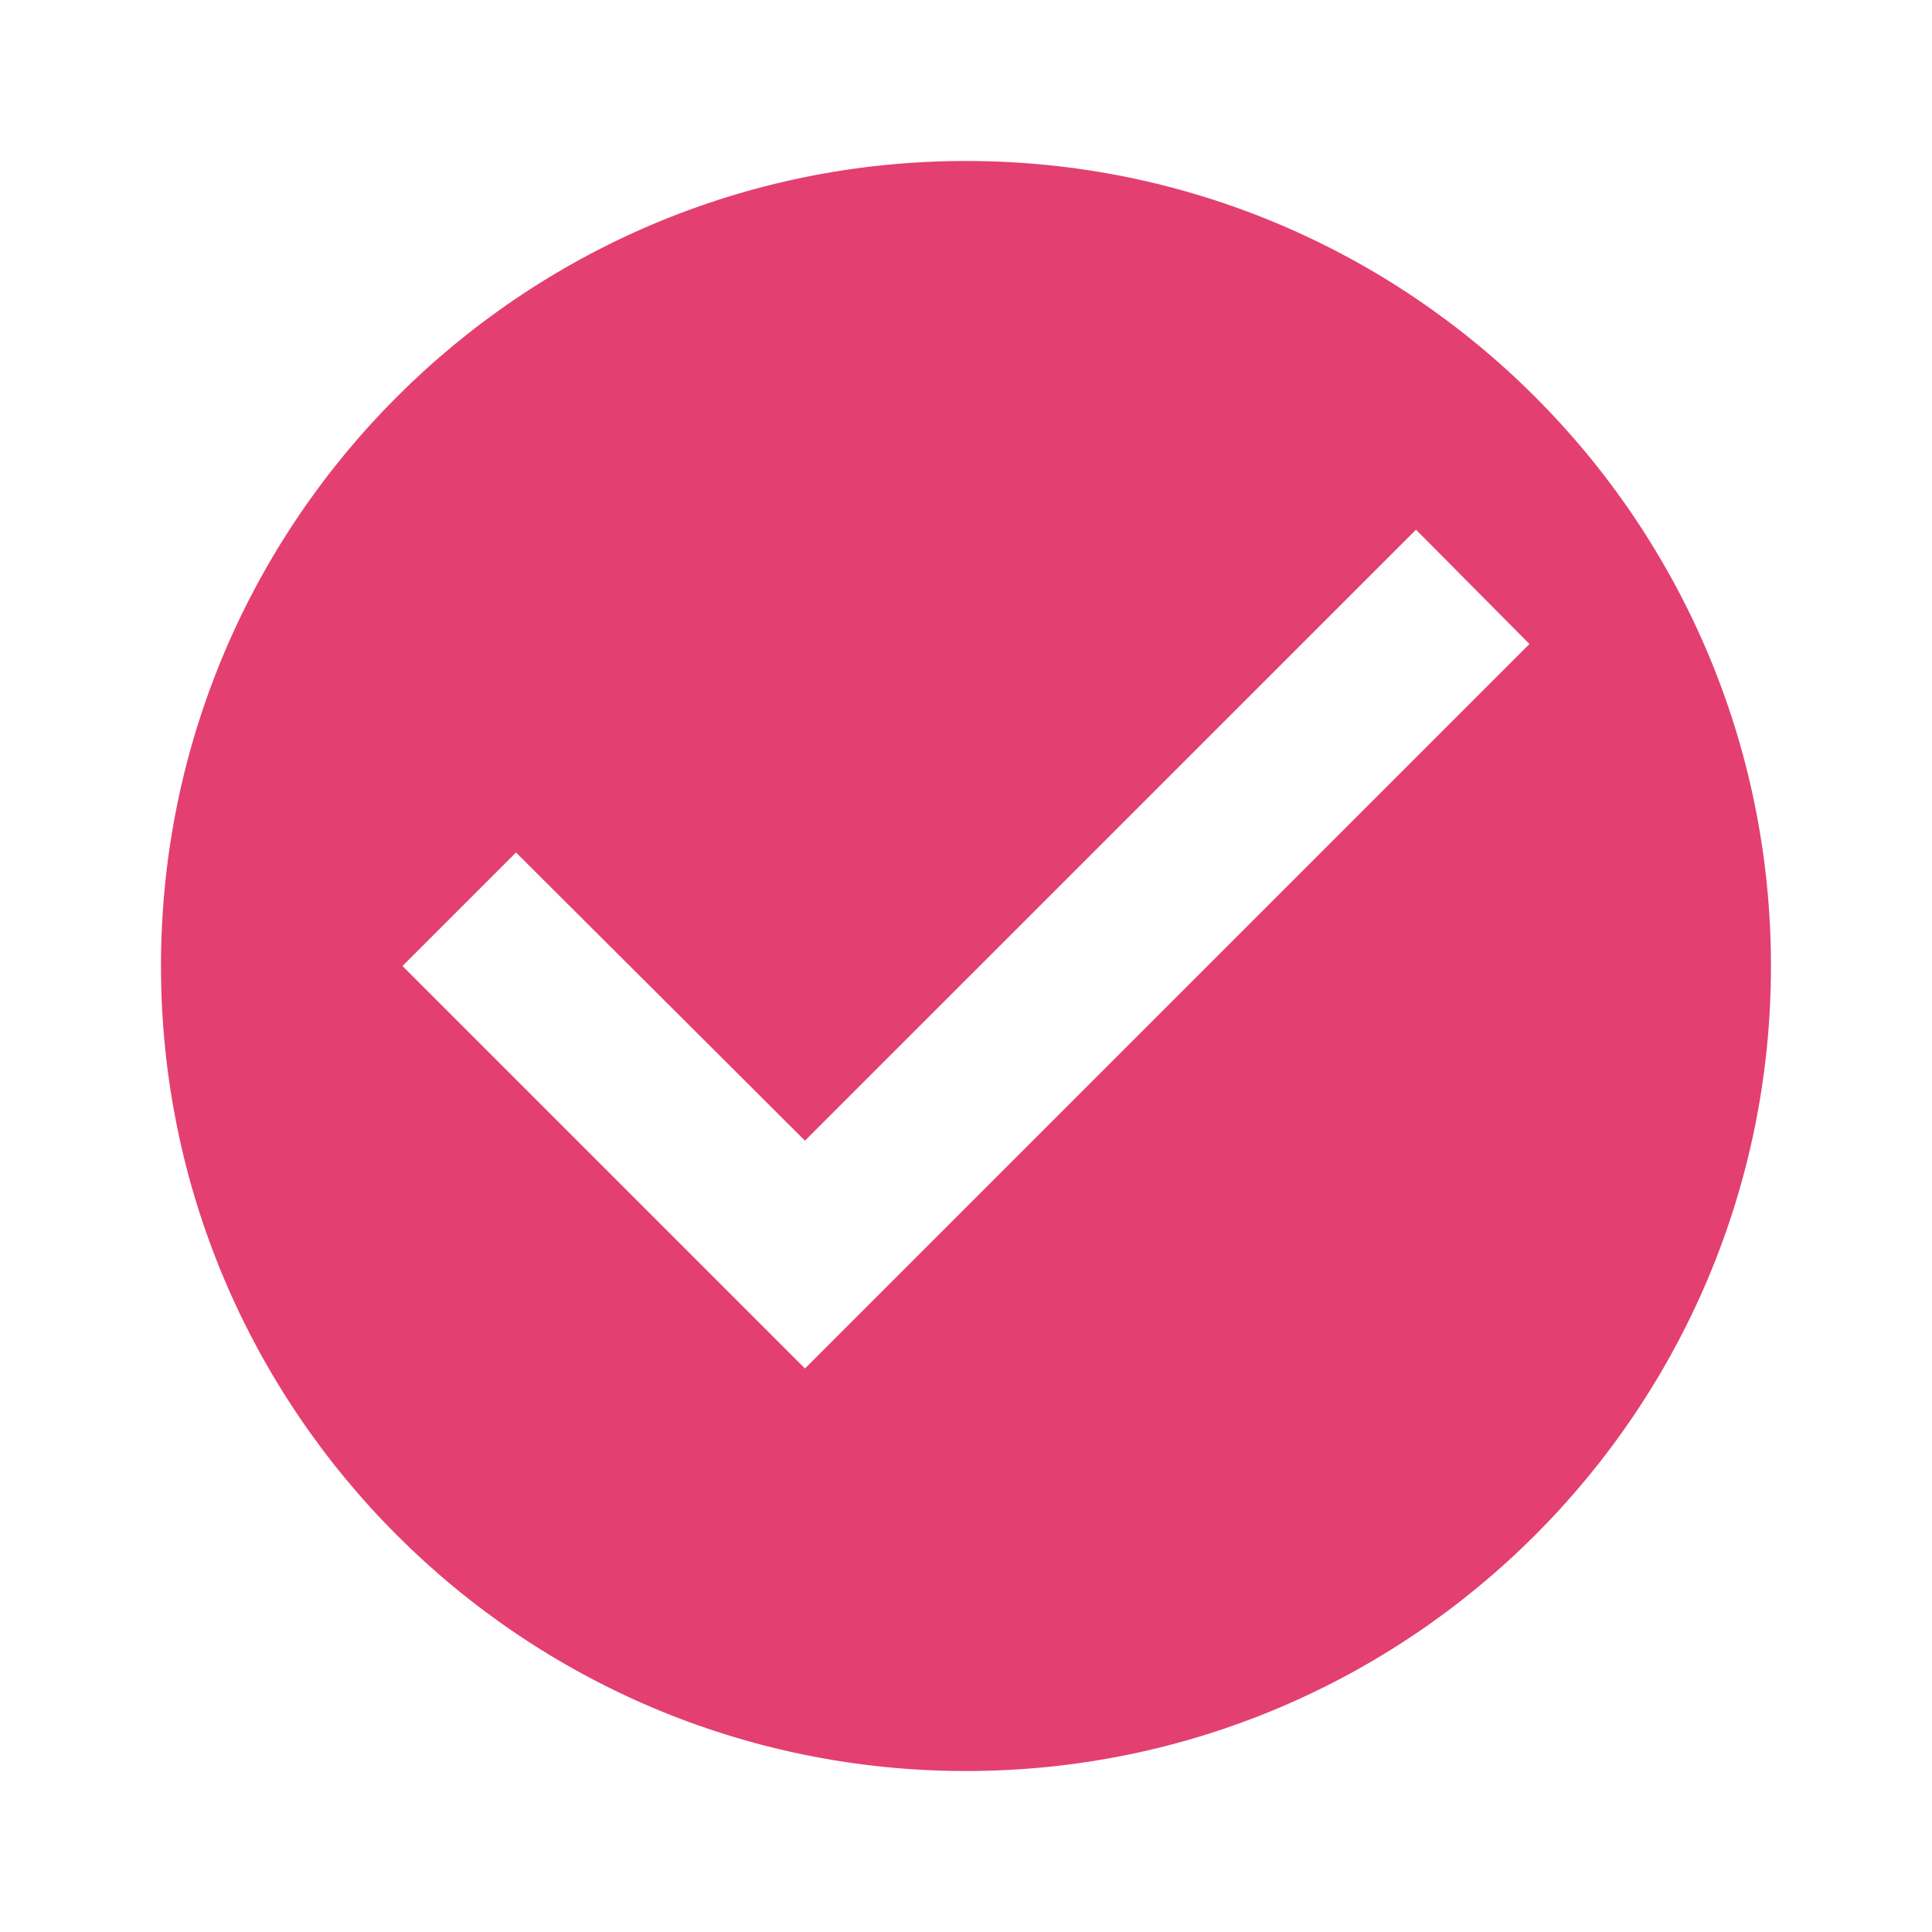 <svg width="34" height="34" viewBox="0 0 34 34" fill="none" xmlns="http://www.w3.org/2000/svg">
<path d="M17 2.833C9.18 2.833 2.833 9.18 2.833 17C2.833 24.82 9.18 31.167 17 31.167C24.82 31.167 31.166 24.82 31.166 17C31.166 9.18 24.82 2.833 17 2.833ZM14.166 24.083L7.083 17L9.081 15.002L14.166 20.074L24.919 9.322L26.916 11.333L14.166 24.083Z" fill="#E43F71"/>
</svg>
